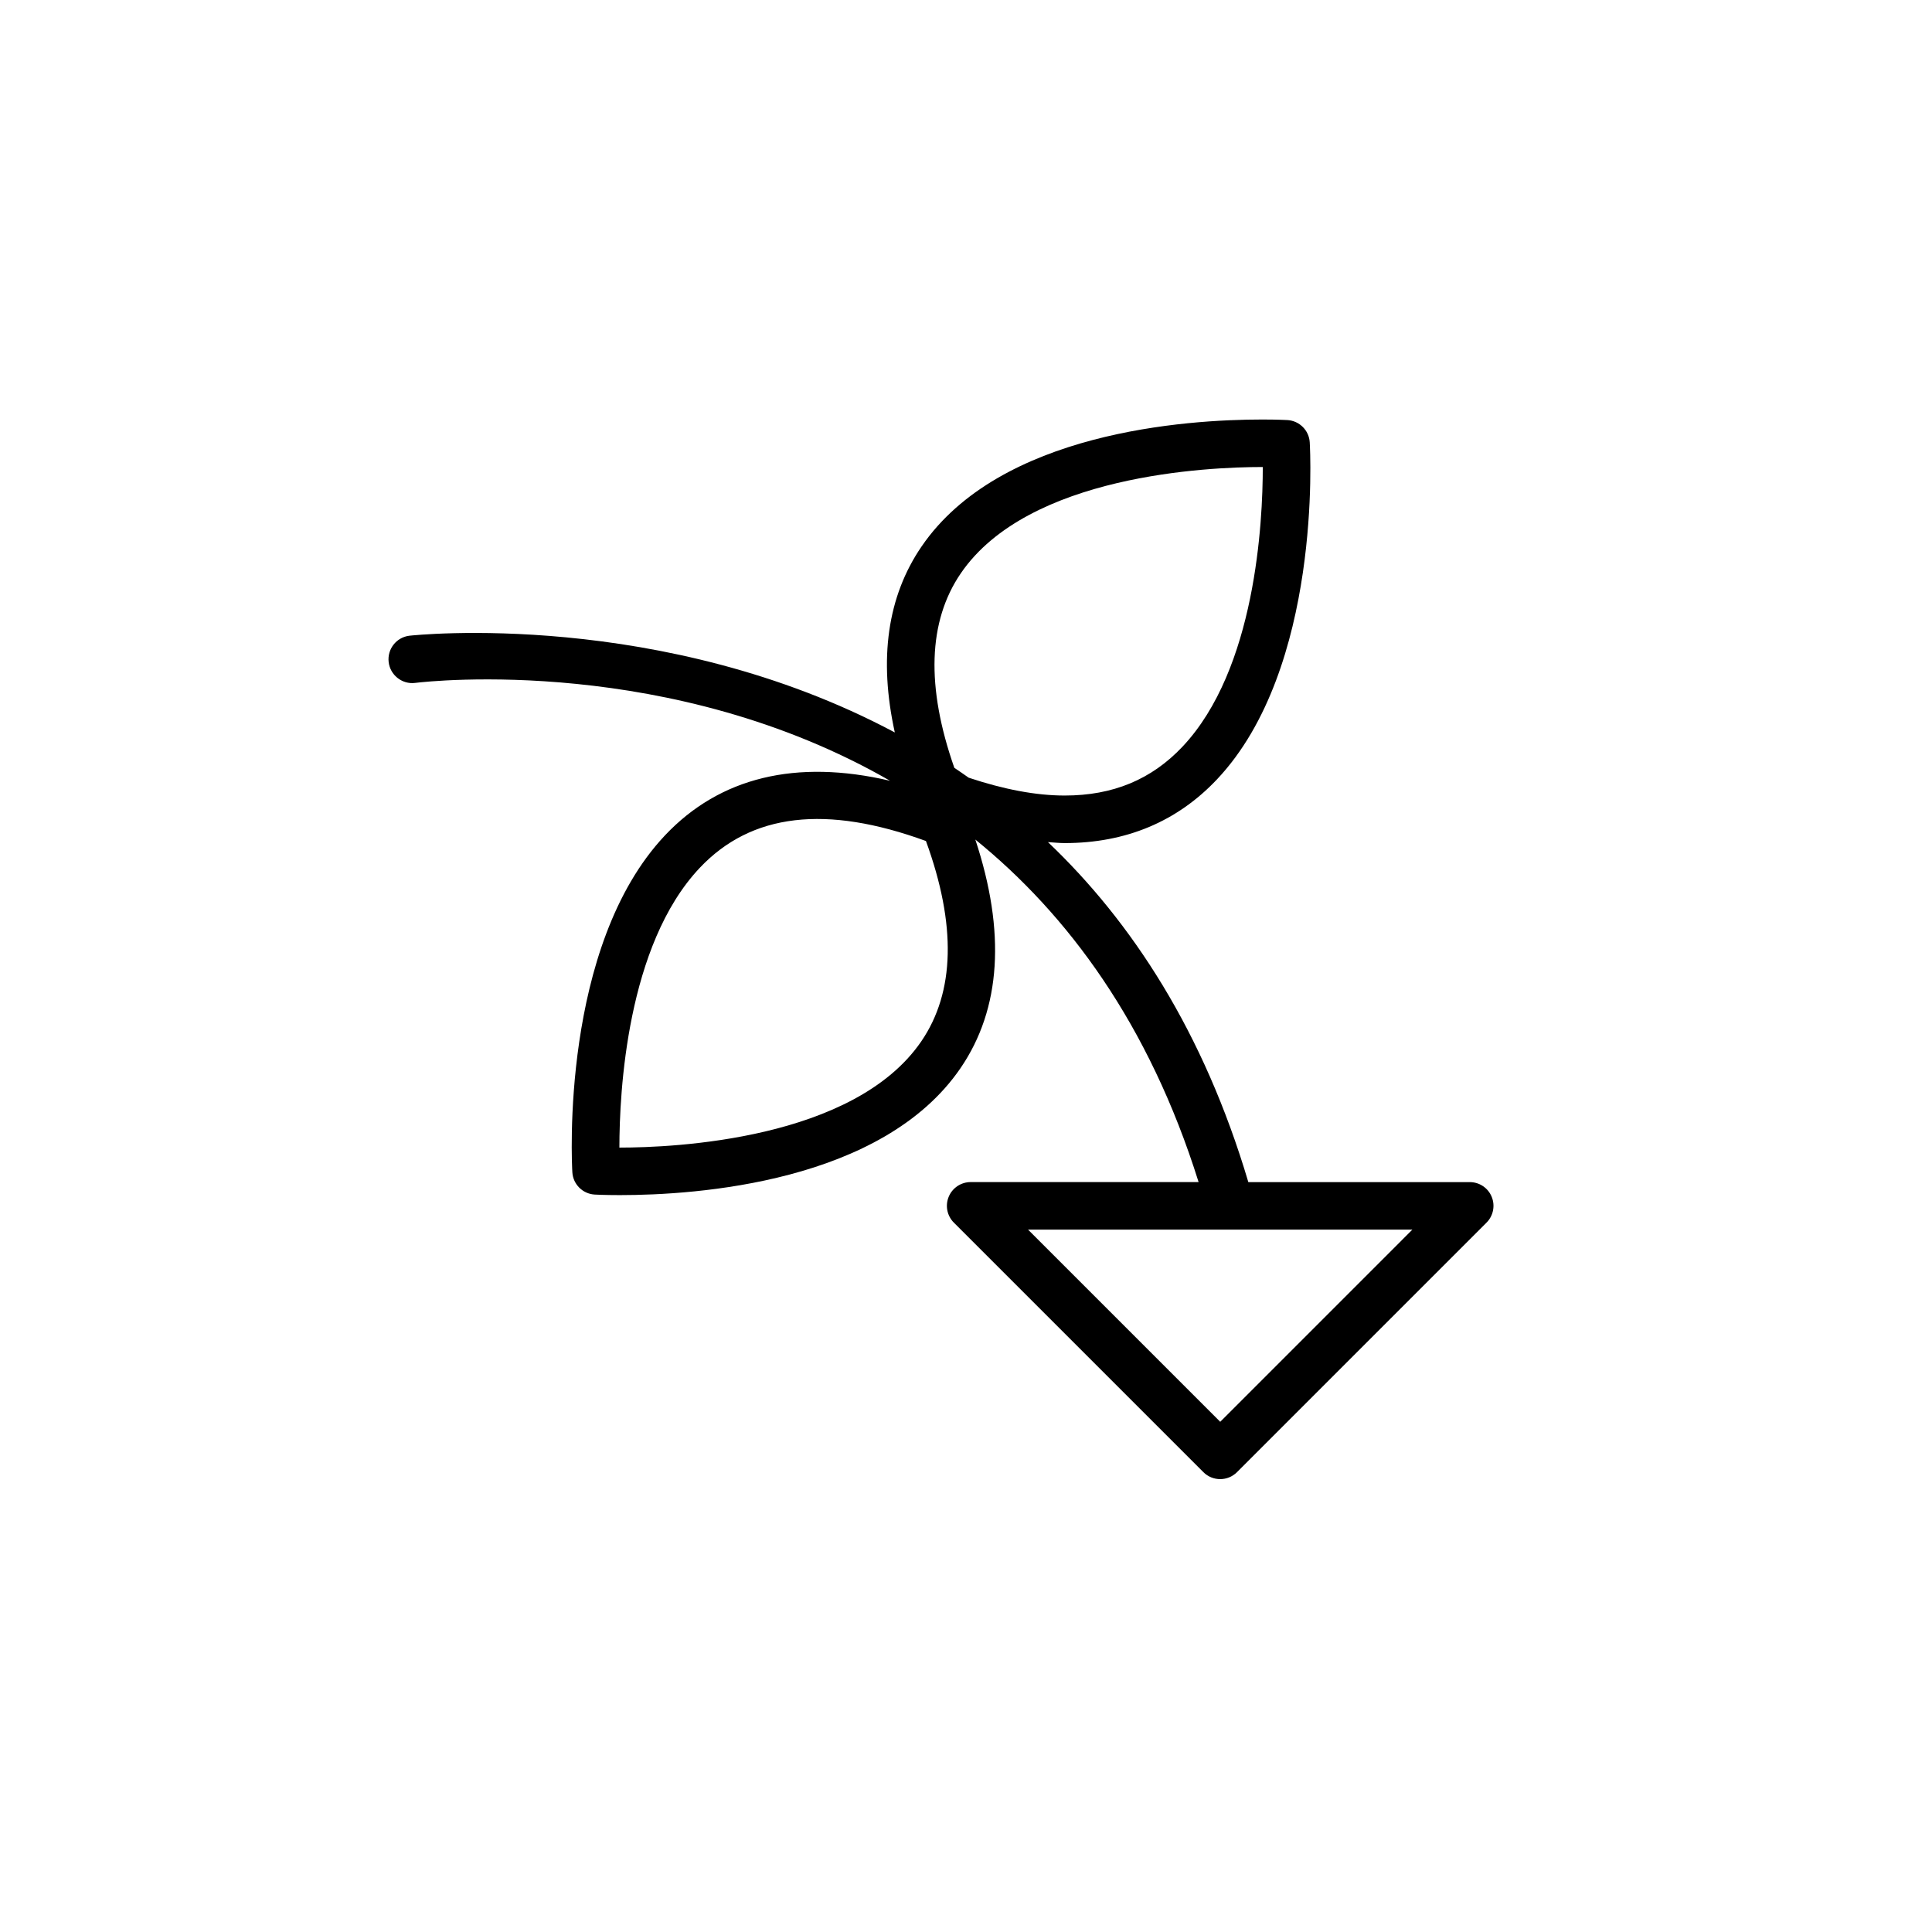 <?xml version="1.0" encoding="UTF-8"?>
<!-- Uploaded to: SVG Repo, www.svgrepo.com, Generator: SVG Repo Mixer Tools -->
<svg fill="#000000" width="800px" height="800px" version="1.1" viewBox="144 144 512 512" xmlns="http://www.w3.org/2000/svg">
 <path d="m533.5 457.27h-58.68c-11.832-39.844-30.895-68.984-53.102-90.102 1.48 0.09 2.992 0.258 4.426 0.258h0.008c16.215 0 29.805-5.688 40.387-16.91 27.742-29.418 24.699-86.852 24.555-89.281-0.184-3.188-2.734-5.723-5.914-5.914 0 0-2.481-0.145-6.684-0.145-20.227 0-69.508 3.281-90.277 33.656-9.062 13.258-11.379 29.801-7.086 49.273-61.723-32.898-127.56-25.746-128.64-25.633-3.449 0.414-5.906 3.551-5.492 7.004 0.41 3.457 3.598 5.934 6.996 5.504 4.231-0.523 67.938-7.406 125.88 25.934-24.914-5.832-45.137-0.914-59.652 14.473-27.734 29.418-24.691 86.836-24.547 89.27 0.184 3.188 2.734 5.723 5.914 5.914 0 0 2.488 0.145 6.684 0.145h0.008c20.227 0 69.508-3.281 90.27-33.656 10.762-15.75 11.996-36.137 3.918-60.57 24.434 19.824 46.004 48.77 59.168 90.773h-60.402c-2.543 0-4.848 1.531-5.82 3.887-0.977 2.356-0.434 5.062 1.367 6.863l66.125 66.125c1.227 1.227 2.84 1.844 4.453 1.844s3.223-0.617 4.453-1.844l66.125-66.125c1.801-1.801 2.344-4.508 1.367-6.863-0.961-2.348-3.258-3.879-5.809-3.879zm-145.34-37.316c-17.867 26.137-65.652 28.168-79.879 28.168h-0.137c0.008-14.688 1.953-53.637 21.281-74.117 13.691-14.516 33.535-16.777 59.961-7.129 8.098 22.188 7.691 40.035-1.227 53.078zm12.555-69.855c-1.266-0.887-2.539-1.777-3.809-2.621-7.519-21.457-6.992-38.801 1.719-51.547 17.867-26.137 65.66-28.168 79.879-28.168h0.145c0.008 14.668-1.906 53.574-21.273 74.109-8.219 8.715-18.434 12.953-31.223 12.953h-0.008c-7.613 0.004-16.172-1.641-25.43-4.727zm66.656 170.69-50.922-50.922h101.84z"/>
</svg>